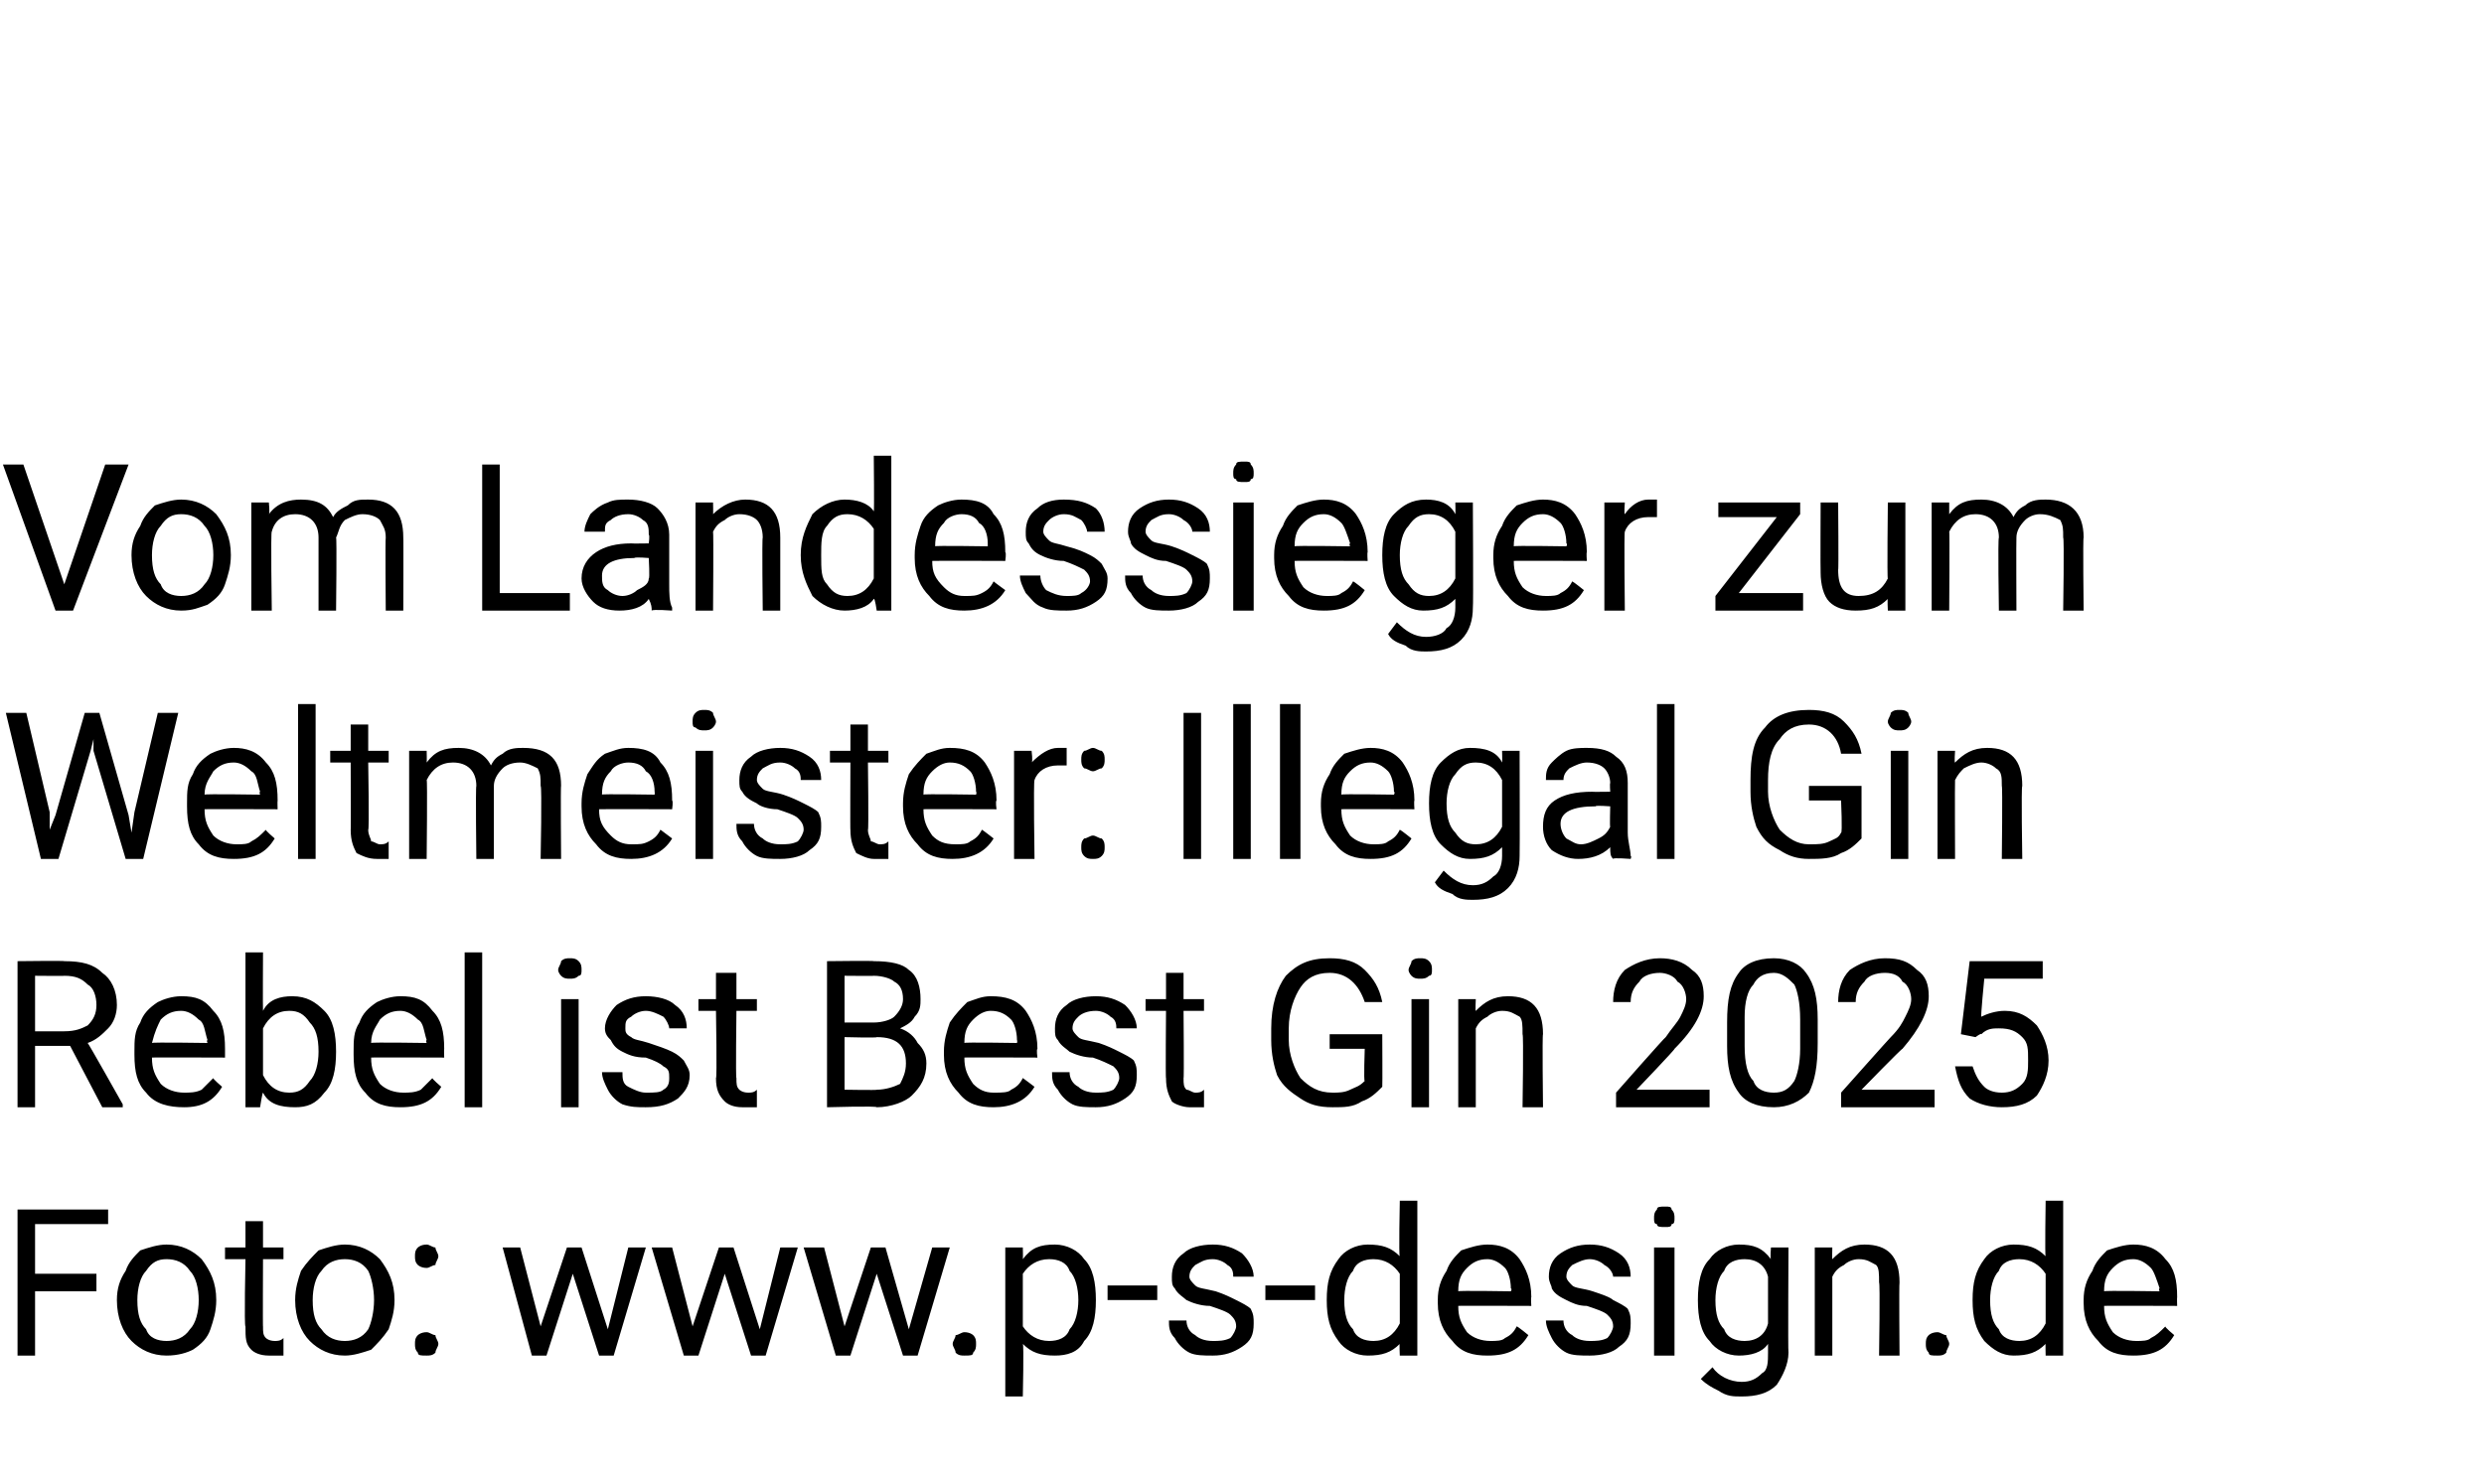 <?xml version="1.0" standalone="no"?><!DOCTYPE svg PUBLIC "-//W3C//DTD SVG 1.1//EN" "http://www.w3.org/Graphics/SVG/1.1/DTD/svg11.dtd"><svg xmlns="http://www.w3.org/2000/svg" version="1.1" width="85px" height="50.8px" viewBox="0 -1 85 50.8" style="top:-1px">  <desc>Vom Landessieger zum Weltmeister: Illegal Gin Rebel ist Best Gin 2025 Foto: www.p s design.de</desc>  <defs/>  <g id="Polygon222621">    <path d="M 3.3 43.2 L 1.2 43.2 L 1.2 45.4 L 0.6 45.4 L 0.6 40.4 L 3.7 40.4 L 3.7 40.9 L 1.2 40.9 L 1.2 42.6 L 3.3 42.6 L 3.3 43.2 Z M 4 43.5 C 4 43.1 4.1 42.8 4.3 42.5 C 4.4 42.2 4.6 42 4.8 41.8 C 5.1 41.7 5.4 41.6 5.7 41.6 C 6.2 41.6 6.6 41.8 6.9 42.1 C 7.2 42.5 7.4 42.9 7.4 43.5 C 7.4 43.5 7.4 43.5 7.4 43.5 C 7.4 43.9 7.3 44.2 7.2 44.5 C 7.1 44.8 6.9 45 6.6 45.2 C 6.4 45.3 6.1 45.4 5.7 45.4 C 5.2 45.4 4.8 45.2 4.5 44.9 C 4.2 44.6 4 44.1 4 43.5 C 4 43.5 4 43.5 4 43.5 Z M 4.7 43.5 C 4.7 44 4.8 44.3 5 44.5 C 5.1 44.8 5.4 44.9 5.7 44.9 C 6 44.9 6.3 44.8 6.5 44.5 C 6.7 44.3 6.8 43.9 6.8 43.5 C 6.8 43.1 6.7 42.7 6.5 42.5 C 6.3 42.2 6 42.1 5.7 42.1 C 5.4 42.1 5.2 42.2 5 42.5 C 4.8 42.7 4.7 43.1 4.7 43.5 Z M 9 40.8 L 9 41.7 L 9.7 41.7 L 9.7 42.1 L 9 42.1 C 9 42.1 8.99 44.44 9 44.4 C 9 44.6 9 44.7 9.1 44.8 C 9.1 44.8 9.2 44.9 9.4 44.9 C 9.5 44.9 9.6 44.9 9.7 44.8 C 9.7 44.8 9.7 45.4 9.7 45.4 C 9.5 45.4 9.4 45.4 9.2 45.4 C 8.9 45.4 8.7 45.3 8.6 45.2 C 8.4 45 8.4 44.8 8.4 44.4 C 8.35 44.44 8.4 42.1 8.4 42.1 L 7.7 42.1 L 7.7 41.7 L 8.4 41.7 L 8.4 40.8 L 9 40.8 Z M 10.1 43.5 C 10.1 43.1 10.2 42.8 10.3 42.5 C 10.5 42.2 10.7 42 10.9 41.8 C 11.2 41.7 11.5 41.6 11.8 41.6 C 12.3 41.6 12.7 41.8 13 42.1 C 13.3 42.5 13.5 42.9 13.5 43.5 C 13.5 43.5 13.5 43.5 13.5 43.5 C 13.5 43.9 13.4 44.2 13.3 44.5 C 13.1 44.8 12.9 45 12.7 45.2 C 12.4 45.3 12.1 45.4 11.8 45.4 C 11.3 45.4 10.9 45.2 10.6 44.9 C 10.3 44.6 10.1 44.1 10.1 43.5 C 10.1 43.5 10.1 43.5 10.1 43.5 Z M 10.7 43.5 C 10.7 44 10.8 44.3 11 44.5 C 11.2 44.8 11.5 44.9 11.8 44.9 C 12.1 44.9 12.4 44.8 12.6 44.5 C 12.7 44.3 12.8 43.9 12.8 43.5 C 12.8 43.1 12.7 42.7 12.6 42.5 C 12.4 42.2 12.1 42.1 11.8 42.1 C 11.5 42.1 11.2 42.2 11 42.5 C 10.8 42.7 10.7 43.1 10.7 43.5 Z M 14.2 45 C 14.2 44.9 14.2 44.8 14.3 44.7 C 14.3 44.7 14.4 44.6 14.6 44.6 C 14.7 44.6 14.8 44.7 14.9 44.7 C 14.9 44.8 15 44.9 15 45 C 15 45.1 14.9 45.2 14.9 45.3 C 14.8 45.4 14.7 45.4 14.6 45.4 C 14.4 45.4 14.3 45.4 14.3 45.3 C 14.2 45.2 14.2 45.1 14.2 45 Z M 14.2 42 C 14.2 41.9 14.2 41.8 14.3 41.7 C 14.3 41.7 14.4 41.6 14.6 41.6 C 14.7 41.6 14.8 41.7 14.9 41.7 C 14.9 41.8 15 41.9 15 42 C 15 42.1 14.9 42.2 14.9 42.3 C 14.8 42.3 14.7 42.4 14.6 42.4 C 14.4 42.4 14.3 42.3 14.3 42.3 C 14.2 42.2 14.2 42.1 14.2 42 Z M 20.8 44.5 L 21.5 41.7 L 22.1 41.7 L 21 45.4 L 20.5 45.4 L 19.6 42.6 L 18.7 45.4 L 18.2 45.4 L 17.2 41.7 L 17.8 41.7 L 18.5 44.4 L 19.4 41.7 L 19.9 41.7 L 20.8 44.5 Z M 26 44.5 L 26.7 41.7 L 27.3 41.7 L 26.2 45.4 L 25.7 45.4 L 24.8 42.6 L 23.9 45.4 L 23.4 45.4 L 22.3 41.7 L 23 41.7 L 23.7 44.4 L 24.6 41.7 L 25.1 41.7 L 26 44.5 Z M 31.1 44.5 L 31.9 41.7 L 32.5 41.7 L 31.4 45.4 L 30.9 45.4 L 30 42.6 L 29.1 45.4 L 28.6 45.4 L 27.5 41.7 L 28.2 41.7 L 28.9 44.4 L 29.8 41.7 L 30.3 41.7 L 31.1 44.5 Z M 32.6 45 C 32.6 44.9 32.7 44.8 32.7 44.7 C 32.8 44.7 32.9 44.6 33 44.6 C 33.2 44.6 33.3 44.7 33.3 44.7 C 33.4 44.8 33.4 44.9 33.4 45 C 33.4 45.1 33.4 45.2 33.3 45.3 C 33.3 45.4 33.2 45.4 33 45.4 C 32.9 45.4 32.8 45.4 32.7 45.3 C 32.7 45.2 32.6 45.1 32.6 45 Z M 37.5 43.5 C 37.5 44.1 37.4 44.6 37.1 44.9 C 36.9 45.3 36.5 45.4 36.1 45.4 C 35.6 45.4 35.3 45.3 35 45 C 35.04 45 35 46.8 35 46.8 L 34.4 46.8 L 34.4 41.7 L 35 41.7 C 35 41.7 35.01 42.07 35 42.1 C 35.3 41.7 35.6 41.6 36.1 41.6 C 36.5 41.6 36.9 41.8 37.1 42.1 C 37.4 42.4 37.5 42.9 37.5 43.5 C 37.5 43.5 37.5 43.5 37.5 43.5 Z M 36.9 43.5 C 36.9 43.1 36.8 42.7 36.6 42.5 C 36.5 42.2 36.2 42.1 35.9 42.1 C 35.5 42.1 35.2 42.3 35 42.6 C 35 42.6 35 44.4 35 44.4 C 35.2 44.7 35.5 44.9 35.9 44.9 C 36.2 44.9 36.5 44.8 36.6 44.5 C 36.8 44.3 36.9 43.9 36.9 43.5 Z M 39.6 43.5 L 37.9 43.5 L 37.9 43 L 39.6 43 L 39.6 43.5 Z M 42.3 44.4 C 42.3 44.2 42.2 44.1 42.1 44 C 42 43.9 41.7 43.8 41.4 43.7 C 41.1 43.7 40.8 43.6 40.6 43.5 C 40.5 43.4 40.3 43.3 40.2 43.1 C 40.1 43 40.1 42.9 40.1 42.7 C 40.1 42.4 40.2 42.1 40.5 41.9 C 40.7 41.7 41.1 41.6 41.5 41.6 C 41.9 41.6 42.2 41.7 42.5 41.9 C 42.7 42.1 42.9 42.4 42.9 42.7 C 42.9 42.7 42.2 42.7 42.2 42.7 C 42.2 42.6 42.2 42.4 42 42.3 C 41.9 42.2 41.7 42.1 41.5 42.1 C 41.2 42.1 41.1 42.2 40.9 42.3 C 40.8 42.4 40.7 42.5 40.7 42.7 C 40.7 42.8 40.8 42.9 40.9 43 C 41 43.1 41.2 43.1 41.6 43.2 C 41.9 43.3 42.1 43.4 42.3 43.5 C 42.5 43.6 42.7 43.7 42.8 43.8 C 42.9 44 42.9 44.1 42.9 44.3 C 42.9 44.7 42.8 44.9 42.5 45.1 C 42.2 45.3 41.9 45.4 41.5 45.4 C 41.2 45.4 40.9 45.4 40.7 45.3 C 40.5 45.2 40.3 45 40.2 44.8 C 40 44.6 40 44.4 40 44.2 C 40 44.2 40.6 44.2 40.6 44.2 C 40.6 44.4 40.7 44.6 40.9 44.7 C 41 44.8 41.2 44.9 41.5 44.9 C 41.7 44.9 41.9 44.9 42.1 44.8 C 42.2 44.7 42.3 44.5 42.3 44.4 Z M 45 43.5 L 43.3 43.5 L 43.3 43 L 45 43 L 45 43.5 Z M 45.4 43.5 C 45.4 42.9 45.5 42.5 45.8 42.1 C 46 41.8 46.4 41.6 46.8 41.6 C 47.3 41.6 47.6 41.7 47.9 42 C 47.86 42.03 47.9 40.1 47.9 40.1 L 48.5 40.1 L 48.5 45.4 L 47.9 45.4 C 47.9 45.4 47.88 44.96 47.9 45 C 47.6 45.3 47.3 45.4 46.8 45.4 C 46.4 45.4 46 45.2 45.8 44.9 C 45.5 44.5 45.4 44.1 45.4 43.5 C 45.4 43.5 45.4 43.5 45.4 43.5 Z M 46 43.5 C 46 44 46.1 44.3 46.3 44.5 C 46.4 44.8 46.7 44.9 47 44.9 C 47.4 44.9 47.7 44.7 47.9 44.3 C 47.9 44.3 47.9 42.6 47.9 42.6 C 47.7 42.3 47.4 42.1 47 42.1 C 46.7 42.1 46.4 42.2 46.3 42.5 C 46.1 42.7 46 43.1 46 43.5 Z M 52.3 44.7 C 52 45.2 51.6 45.4 50.9 45.4 C 50.4 45.4 50 45.3 49.7 44.9 C 49.4 44.6 49.2 44.2 49.2 43.6 C 49.2 43.6 49.2 43.5 49.2 43.5 C 49.2 43.1 49.3 42.8 49.5 42.5 C 49.6 42.2 49.8 42 50 41.8 C 50.3 41.7 50.6 41.6 50.9 41.6 C 51.3 41.6 51.7 41.7 52 42.1 C 52.2 42.4 52.4 42.8 52.4 43.4 C 52.38 43.42 52.4 43.7 52.4 43.7 C 52.4 43.7 49.87 43.69 49.9 43.7 C 49.9 44.1 50 44.3 50.2 44.6 C 50.4 44.8 50.7 44.9 51 44.9 C 51.2 44.9 51.4 44.9 51.5 44.8 C 51.7 44.7 51.8 44.6 51.9 44.4 C 51.95 44.41 52.3 44.7 52.3 44.7 C 52.3 44.7 52.33 44.71 52.3 44.7 Z M 50.9 42.1 C 50.6 42.1 50.4 42.2 50.2 42.4 C 50 42.6 49.9 42.8 49.9 43.2 C 49.89 43.17 51.7 43.2 51.7 43.2 C 51.7 43.2 51.75 43.12 51.7 43.1 C 51.7 42.8 51.6 42.5 51.5 42.4 C 51.3 42.2 51.1 42.1 50.9 42.1 Z M 55.2 44.4 C 55.2 44.2 55.1 44.1 55 44 C 54.9 43.9 54.6 43.8 54.3 43.7 C 54 43.7 53.8 43.6 53.6 43.5 C 53.4 43.4 53.2 43.3 53.1 43.1 C 53.1 43 53 42.9 53 42.7 C 53 42.4 53.1 42.1 53.4 41.9 C 53.7 41.7 54 41.6 54.4 41.6 C 54.8 41.6 55.1 41.7 55.4 41.9 C 55.7 42.1 55.8 42.4 55.8 42.7 C 55.8 42.7 55.2 42.7 55.2 42.7 C 55.2 42.6 55.1 42.4 54.9 42.3 C 54.8 42.2 54.6 42.1 54.4 42.1 C 54.2 42.1 54 42.2 53.8 42.3 C 53.7 42.4 53.6 42.5 53.6 42.7 C 53.6 42.8 53.7 42.9 53.8 43 C 53.9 43.1 54.2 43.1 54.5 43.2 C 54.8 43.3 55.1 43.4 55.2 43.5 C 55.4 43.6 55.6 43.7 55.7 43.8 C 55.8 44 55.8 44.1 55.8 44.3 C 55.8 44.7 55.7 44.9 55.4 45.1 C 55.2 45.3 54.8 45.4 54.4 45.4 C 54.1 45.4 53.8 45.4 53.6 45.3 C 53.4 45.2 53.2 45 53.1 44.8 C 53 44.6 52.9 44.4 52.9 44.2 C 52.9 44.2 53.5 44.2 53.5 44.2 C 53.5 44.4 53.6 44.6 53.8 44.7 C 53.9 44.8 54.1 44.9 54.4 44.9 C 54.6 44.9 54.8 44.9 55 44.8 C 55.1 44.7 55.2 44.5 55.2 44.4 Z M 57.3 45.4 L 56.6 45.4 L 56.6 41.7 L 57.3 41.7 L 57.3 45.4 Z M 56.6 40.7 C 56.6 40.6 56.6 40.5 56.7 40.4 C 56.7 40.3 56.8 40.3 57 40.3 C 57.1 40.3 57.2 40.3 57.2 40.4 C 57.3 40.5 57.3 40.6 57.3 40.7 C 57.3 40.8 57.3 40.9 57.2 40.9 C 57.2 41 57.1 41 57 41 C 56.8 41 56.7 41 56.7 40.9 C 56.6 40.9 56.6 40.8 56.6 40.7 Z M 58.1 43.5 C 58.1 42.9 58.2 42.4 58.5 42.1 C 58.7 41.8 59.1 41.6 59.5 41.6 C 60 41.6 60.3 41.7 60.6 42.1 C 60.57 42.07 60.6 41.7 60.6 41.7 L 61.2 41.7 C 61.2 41.7 61.18 45.27 61.2 45.3 C 61.2 45.7 61 46.1 60.8 46.4 C 60.5 46.7 60.1 46.8 59.6 46.8 C 59.3 46.8 59.1 46.8 58.8 46.6 C 58.6 46.5 58.4 46.4 58.2 46.2 C 58.2 46.2 58.6 45.8 58.6 45.8 C 58.8 46.1 59.2 46.3 59.6 46.3 C 59.9 46.3 60.1 46.2 60.3 46 C 60.5 45.9 60.5 45.6 60.5 45.3 C 60.5 45.3 60.5 45 60.5 45 C 60.3 45.3 59.9 45.4 59.5 45.4 C 59.1 45.4 58.7 45.2 58.5 44.9 C 58.2 44.6 58.1 44.1 58.1 43.5 Z M 58.7 43.5 C 58.7 44 58.8 44.3 59 44.5 C 59.1 44.8 59.4 44.9 59.7 44.9 C 60.1 44.9 60.4 44.7 60.5 44.3 C 60.5 44.3 60.5 42.7 60.5 42.7 C 60.4 42.3 60.1 42.1 59.7 42.1 C 59.4 42.1 59.1 42.2 59 42.5 C 58.8 42.7 58.7 43.1 58.7 43.5 Z M 62.7 41.7 C 62.7 41.7 62.69 42.12 62.7 42.1 C 63 41.8 63.3 41.6 63.8 41.6 C 64.6 41.6 65 42 65 42.9 C 64.98 42.91 65 45.4 65 45.4 L 64.3 45.4 C 64.3 45.4 64.34 42.91 64.3 42.9 C 64.3 42.6 64.3 42.4 64.2 42.3 C 64 42.2 63.9 42.1 63.6 42.1 C 63.4 42.1 63.2 42.2 63.1 42.3 C 62.9 42.4 62.8 42.5 62.7 42.7 C 62.7 42.72 62.7 45.4 62.7 45.4 L 62.1 45.4 L 62.1 41.7 L 62.7 41.7 Z M 65.9 45 C 65.9 44.9 65.9 44.8 66 44.7 C 66 44.7 66.1 44.6 66.3 44.6 C 66.4 44.6 66.5 44.7 66.6 44.7 C 66.6 44.8 66.7 44.9 66.7 45 C 66.7 45.1 66.6 45.2 66.6 45.3 C 66.5 45.4 66.4 45.4 66.3 45.4 C 66.1 45.4 66 45.4 66 45.3 C 65.9 45.2 65.9 45.1 65.9 45 Z M 67.5 43.5 C 67.5 42.9 67.6 42.5 67.9 42.1 C 68.1 41.8 68.5 41.6 68.9 41.6 C 69.4 41.6 69.7 41.7 70 42 C 69.97 42.03 70 40.1 70 40.1 L 70.6 40.1 L 70.6 45.4 L 70 45.4 C 70 45.4 69.99 44.96 70 45 C 69.7 45.3 69.4 45.4 68.9 45.4 C 68.5 45.4 68.2 45.2 67.9 44.9 C 67.6 44.5 67.5 44.1 67.5 43.5 C 67.5 43.5 67.5 43.5 67.5 43.5 Z M 68.1 43.5 C 68.1 44 68.2 44.3 68.4 44.5 C 68.5 44.8 68.8 44.9 69.1 44.9 C 69.5 44.9 69.8 44.7 70 44.3 C 70 44.3 70 42.6 70 42.6 C 69.8 42.3 69.5 42.1 69.1 42.1 C 68.8 42.1 68.5 42.2 68.4 42.5 C 68.2 42.7 68.1 43.1 68.1 43.5 Z M 74.4 44.7 C 74.1 45.2 73.7 45.4 73 45.4 C 72.5 45.4 72.1 45.3 71.8 44.9 C 71.5 44.6 71.3 44.2 71.3 43.6 C 71.3 43.6 71.3 43.5 71.3 43.5 C 71.3 43.1 71.4 42.8 71.6 42.5 C 71.7 42.2 71.9 42 72.1 41.8 C 72.4 41.7 72.7 41.6 73 41.6 C 73.4 41.6 73.8 41.7 74.1 42.1 C 74.4 42.4 74.5 42.8 74.5 43.4 C 74.49 43.42 74.5 43.7 74.5 43.7 C 74.5 43.7 71.98 43.69 72 43.7 C 72 44.1 72.1 44.3 72.3 44.6 C 72.5 44.8 72.8 44.9 73.1 44.9 C 73.3 44.9 73.5 44.9 73.6 44.8 C 73.8 44.7 73.9 44.6 74.1 44.4 C 74.05 44.41 74.4 44.7 74.4 44.7 C 74.4 44.7 74.44 44.71 74.4 44.7 Z M 73 42.1 C 72.7 42.1 72.5 42.2 72.3 42.4 C 72.1 42.6 72 42.8 72 43.2 C 72 43.17 73.9 43.2 73.9 43.2 C 73.9 43.2 73.85 43.12 73.9 43.1 C 73.8 42.8 73.7 42.5 73.6 42.4 C 73.4 42.2 73.2 42.1 73 42.1 Z " stroke="none" fill="#000"/>  </g>  <g id="Polygon222620">    <path d="M 2.4 34.8 L 1.2 34.8 L 1.2 36.9 L 0.6 36.9 L 0.6 31.9 C 0.6 31.9 2.22 31.88 2.2 31.9 C 2.8 31.9 3.2 32 3.5 32.3 C 3.8 32.5 4 32.9 4 33.4 C 4 33.7 3.9 34 3.7 34.2 C 3.5 34.4 3.3 34.6 3 34.7 C 3.02 34.7 4.2 36.8 4.2 36.8 L 4.2 36.9 L 3.5 36.9 L 2.4 34.8 Z M 1.2 34.3 C 1.2 34.3 2.24 34.3 2.2 34.3 C 2.6 34.3 2.8 34.2 3 34.1 C 3.2 33.9 3.3 33.7 3.3 33.4 C 3.3 33.1 3.2 32.8 3 32.7 C 2.8 32.5 2.6 32.4 2.2 32.4 C 2.24 32.41 1.2 32.4 1.2 32.4 L 1.2 34.3 Z M 7.6 36.2 C 7.3 36.7 6.9 36.9 6.3 36.9 C 5.8 36.9 5.3 36.8 5 36.4 C 4.7 36.1 4.6 35.7 4.6 35.1 C 4.6 35.1 4.6 35 4.6 35 C 4.6 34.6 4.6 34.3 4.8 34 C 4.9 33.7 5.1 33.5 5.4 33.3 C 5.6 33.2 5.9 33.1 6.2 33.1 C 6.7 33.1 7 33.2 7.3 33.6 C 7.6 33.9 7.7 34.3 7.7 34.9 C 7.7 34.92 7.7 35.2 7.7 35.2 C 7.7 35.2 5.19 35.19 5.2 35.2 C 5.2 35.6 5.3 35.8 5.5 36.1 C 5.7 36.3 6 36.4 6.3 36.4 C 6.5 36.4 6.7 36.4 6.9 36.3 C 7 36.2 7.1 36.1 7.3 35.9 C 7.26 35.91 7.6 36.2 7.6 36.2 C 7.6 36.2 7.65 36.21 7.6 36.2 Z M 6.2 33.6 C 5.9 33.6 5.7 33.7 5.5 33.9 C 5.4 34.1 5.3 34.3 5.2 34.7 C 5.21 34.67 7.1 34.7 7.1 34.7 C 7.1 34.7 7.06 34.62 7.1 34.6 C 7 34.3 7 34 6.8 33.9 C 6.6 33.7 6.4 33.6 6.2 33.6 Z M 11.5 35 C 11.5 35.6 11.4 36.1 11.1 36.4 C 10.8 36.8 10.5 36.9 10.1 36.9 C 9.6 36.9 9.2 36.8 9 36.4 C 8.97 36.43 8.9 36.9 8.9 36.9 L 8.4 36.9 L 8.4 31.6 L 9 31.6 C 9 31.6 8.99 33.56 9 33.6 C 9.2 33.2 9.6 33.1 10 33.1 C 10.5 33.1 10.8 33.3 11.1 33.6 C 11.4 33.9 11.5 34.4 11.5 35 C 11.5 35 11.5 35 11.5 35 Z M 10.9 35 C 10.9 34.5 10.8 34.2 10.6 34 C 10.4 33.7 10.2 33.6 9.9 33.6 C 9.5 33.6 9.2 33.8 9 34.2 C 9 34.2 9 35.8 9 35.8 C 9.2 36.2 9.5 36.4 9.9 36.4 C 10.2 36.4 10.4 36.3 10.6 36 C 10.8 35.8 10.9 35.4 10.9 35 Z M 15.1 36.2 C 14.8 36.7 14.4 36.9 13.7 36.9 C 13.2 36.9 12.8 36.8 12.5 36.4 C 12.2 36.1 12.1 35.7 12.1 35.1 C 12.1 35.1 12.1 35 12.1 35 C 12.1 34.6 12.1 34.3 12.3 34 C 12.4 33.7 12.6 33.5 12.9 33.3 C 13.1 33.2 13.4 33.1 13.7 33.1 C 14.2 33.1 14.5 33.2 14.8 33.6 C 15.1 33.9 15.2 34.3 15.2 34.9 C 15.19 34.92 15.2 35.2 15.2 35.2 C 15.2 35.2 12.69 35.19 12.7 35.2 C 12.7 35.6 12.8 35.8 13 36.1 C 13.2 36.3 13.5 36.4 13.8 36.4 C 14 36.4 14.2 36.4 14.4 36.3 C 14.5 36.2 14.6 36.1 14.8 35.9 C 14.76 35.91 15.1 36.2 15.1 36.2 C 15.1 36.2 15.14 36.21 15.1 36.2 Z M 13.7 33.6 C 13.4 33.6 13.2 33.7 13 33.9 C 12.9 34.1 12.7 34.3 12.7 34.7 C 12.71 34.67 14.6 34.7 14.6 34.7 C 14.6 34.7 14.56 34.62 14.6 34.6 C 14.5 34.3 14.5 34 14.3 33.9 C 14.1 33.7 13.9 33.6 13.7 33.6 Z M 16.5 36.9 L 15.9 36.9 L 15.9 31.6 L 16.5 31.6 L 16.5 36.9 Z M 19.8 36.9 L 19.2 36.9 L 19.2 33.2 L 19.8 33.2 L 19.8 36.9 Z M 19.1 32.2 C 19.1 32.1 19.2 32 19.2 31.9 C 19.3 31.8 19.4 31.8 19.5 31.8 C 19.6 31.8 19.7 31.8 19.8 31.9 C 19.9 32 19.9 32.1 19.9 32.2 C 19.9 32.3 19.9 32.4 19.8 32.4 C 19.7 32.5 19.6 32.5 19.5 32.5 C 19.4 32.5 19.3 32.5 19.2 32.4 C 19.2 32.4 19.1 32.3 19.1 32.2 Z M 22.9 35.9 C 22.9 35.7 22.9 35.6 22.7 35.5 C 22.6 35.4 22.4 35.3 22.1 35.2 C 21.7 35.2 21.5 35.1 21.3 35 C 21.1 34.9 21 34.8 20.9 34.6 C 20.8 34.5 20.7 34.4 20.7 34.2 C 20.7 33.9 20.9 33.6 21.1 33.4 C 21.4 33.2 21.7 33.1 22.1 33.1 C 22.5 33.1 22.9 33.2 23.1 33.4 C 23.4 33.6 23.5 33.9 23.5 34.2 C 23.5 34.2 22.9 34.2 22.9 34.2 C 22.9 34.1 22.8 33.9 22.7 33.8 C 22.5 33.7 22.3 33.6 22.1 33.6 C 21.9 33.6 21.7 33.7 21.6 33.8 C 21.4 33.9 21.4 34 21.4 34.2 C 21.4 34.3 21.4 34.4 21.6 34.5 C 21.7 34.6 21.9 34.6 22.2 34.7 C 22.5 34.8 22.8 34.9 23 35 C 23.2 35.1 23.3 35.2 23.4 35.3 C 23.5 35.5 23.6 35.6 23.6 35.8 C 23.6 36.2 23.4 36.4 23.2 36.6 C 22.9 36.8 22.6 36.9 22.1 36.9 C 21.8 36.9 21.6 36.9 21.3 36.8 C 21.1 36.7 20.9 36.5 20.8 36.3 C 20.7 36.1 20.6 35.9 20.6 35.7 C 20.6 35.7 21.3 35.7 21.3 35.7 C 21.3 35.9 21.3 36.1 21.5 36.2 C 21.7 36.3 21.9 36.4 22.1 36.4 C 22.4 36.4 22.6 36.4 22.7 36.3 C 22.9 36.2 22.9 36 22.9 35.9 Z M 25.2 32.3 L 25.2 33.2 L 25.9 33.2 L 25.9 33.6 L 25.2 33.6 C 25.2 33.6 25.17 35.94 25.2 35.9 C 25.2 36.1 25.2 36.2 25.3 36.3 C 25.3 36.3 25.4 36.4 25.6 36.4 C 25.7 36.4 25.8 36.4 25.9 36.3 C 25.9 36.3 25.9 36.9 25.9 36.9 C 25.7 36.9 25.5 36.9 25.4 36.9 C 25.1 36.9 24.9 36.8 24.8 36.7 C 24.6 36.5 24.5 36.3 24.5 35.9 C 24.54 35.94 24.5 33.6 24.5 33.6 L 23.9 33.6 L 23.9 33.2 L 24.5 33.2 L 24.5 32.3 L 25.2 32.3 Z M 28.3 36.9 L 28.3 31.9 C 28.3 31.9 29.92 31.88 29.9 31.9 C 30.5 31.9 30.9 32 31.1 32.2 C 31.4 32.4 31.5 32.8 31.5 33.2 C 31.5 33.4 31.5 33.6 31.3 33.8 C 31.2 34 31 34.1 30.8 34.2 C 31.1 34.3 31.3 34.5 31.4 34.7 C 31.6 34.9 31.7 35.1 31.7 35.4 C 31.7 35.9 31.5 36.2 31.2 36.5 C 31 36.7 30.5 36.9 30 36.9 C 30.02 36.85 28.3 36.9 28.3 36.9 Z M 28.9 34.5 L 28.9 36.3 C 28.9 36.3 30.03 36.32 30 36.3 C 30.3 36.3 30.6 36.2 30.8 36.1 C 30.9 35.9 31 35.7 31 35.4 C 31 34.8 30.7 34.5 30 34.5 C 30.04 34.53 28.9 34.5 28.9 34.5 Z M 28.9 34 C 28.9 34 29.94 34 29.9 34 C 30.2 34 30.5 33.9 30.6 33.8 C 30.8 33.6 30.9 33.4 30.9 33.2 C 30.9 32.9 30.8 32.7 30.6 32.6 C 30.5 32.5 30.2 32.4 29.9 32.4 C 29.92 32.41 28.9 32.4 28.9 32.4 L 28.9 34 Z M 35.4 36.2 C 35.1 36.7 34.6 36.9 34 36.9 C 33.5 36.9 33.1 36.8 32.8 36.4 C 32.5 36.1 32.3 35.7 32.3 35.1 C 32.3 35.1 32.3 35 32.3 35 C 32.3 34.6 32.4 34.3 32.5 34 C 32.7 33.7 32.9 33.5 33.1 33.3 C 33.4 33.2 33.6 33.1 33.9 33.1 C 34.4 33.1 34.8 33.2 35.1 33.6 C 35.3 33.9 35.5 34.3 35.5 34.9 C 35.46 34.92 35.5 35.2 35.5 35.2 C 35.5 35.2 32.95 35.19 33 35.2 C 33 35.6 33.1 35.8 33.3 36.1 C 33.5 36.3 33.7 36.4 34 36.4 C 34.3 36.4 34.5 36.4 34.6 36.3 C 34.8 36.2 34.9 36.1 35 35.9 C 35.02 35.91 35.4 36.2 35.4 36.2 C 35.4 36.2 35.41 36.21 35.4 36.2 Z M 33.9 33.6 C 33.7 33.6 33.5 33.7 33.3 33.9 C 33.1 34.1 33 34.3 33 34.7 C 32.97 34.67 34.8 34.7 34.8 34.7 C 34.8 34.7 34.82 34.62 34.8 34.6 C 34.8 34.3 34.7 34 34.6 33.9 C 34.4 33.7 34.2 33.6 33.9 33.6 Z M 38.3 35.9 C 38.3 35.7 38.2 35.6 38.1 35.5 C 37.9 35.4 37.7 35.3 37.4 35.2 C 37.1 35.2 36.8 35.1 36.6 35 C 36.5 34.9 36.3 34.8 36.2 34.6 C 36.1 34.5 36.1 34.4 36.1 34.2 C 36.1 33.9 36.2 33.6 36.5 33.4 C 36.7 33.2 37.1 33.1 37.5 33.1 C 37.9 33.1 38.2 33.2 38.5 33.4 C 38.7 33.6 38.9 33.9 38.9 34.2 C 38.9 34.2 38.2 34.2 38.2 34.2 C 38.2 34.1 38.2 33.9 38 33.8 C 37.9 33.7 37.7 33.6 37.5 33.6 C 37.2 33.6 37 33.7 36.9 33.8 C 36.8 33.9 36.7 34 36.7 34.2 C 36.7 34.3 36.8 34.4 36.9 34.5 C 37 34.6 37.2 34.6 37.6 34.7 C 37.9 34.8 38.1 34.9 38.3 35 C 38.5 35.1 38.7 35.2 38.8 35.3 C 38.9 35.5 38.9 35.6 38.9 35.8 C 38.9 36.2 38.8 36.4 38.5 36.6 C 38.2 36.8 37.9 36.9 37.5 36.9 C 37.2 36.9 36.9 36.9 36.7 36.8 C 36.5 36.7 36.3 36.5 36.2 36.3 C 36 36.1 36 35.9 36 35.7 C 36 35.7 36.6 35.7 36.6 35.7 C 36.6 35.9 36.7 36.1 36.9 36.2 C 37 36.3 37.2 36.4 37.5 36.4 C 37.7 36.4 37.9 36.4 38.1 36.3 C 38.2 36.2 38.3 36 38.3 35.9 Z M 40.5 32.3 L 40.5 33.2 L 41.2 33.2 L 41.2 33.6 L 40.5 33.6 C 40.5 33.6 40.52 35.94 40.5 35.9 C 40.5 36.1 40.5 36.2 40.6 36.3 C 40.7 36.3 40.8 36.4 40.9 36.4 C 41 36.4 41.1 36.4 41.2 36.3 C 41.2 36.3 41.2 36.9 41.2 36.9 C 41.1 36.9 40.9 36.9 40.7 36.9 C 40.5 36.9 40.2 36.8 40.1 36.7 C 40 36.5 39.9 36.3 39.9 35.9 C 39.88 35.94 39.9 33.6 39.9 33.6 L 39.2 33.6 L 39.2 33.2 L 39.9 33.2 L 39.9 32.3 L 40.5 32.3 Z M 47.3 36.2 C 47.1 36.4 46.9 36.6 46.6 36.7 C 46.3 36.9 46 36.9 45.6 36.9 C 45.1 36.9 44.8 36.8 44.5 36.6 C 44.2 36.4 43.9 36.2 43.7 35.8 C 43.6 35.5 43.5 35.1 43.5 34.6 C 43.5 34.6 43.5 34.2 43.5 34.2 C 43.5 33.4 43.7 32.8 44 32.4 C 44.4 32 44.8 31.8 45.5 31.8 C 46 31.8 46.4 31.9 46.7 32.2 C 47 32.5 47.2 32.8 47.3 33.3 C 47.3 33.3 46.7 33.3 46.7 33.3 C 46.5 32.7 46.1 32.3 45.5 32.3 C 45 32.3 44.7 32.5 44.5 32.8 C 44.3 33.1 44.1 33.6 44.1 34.2 C 44.1 34.2 44.1 34.6 44.1 34.6 C 44.1 35.1 44.3 35.6 44.5 35.9 C 44.8 36.2 45.1 36.4 45.6 36.4 C 45.8 36.4 46 36.4 46.2 36.3 C 46.4 36.2 46.5 36.2 46.7 36 C 46.66 36.03 46.7 34.9 46.7 34.9 L 45.5 34.9 L 45.5 34.4 L 47.3 34.4 C 47.3 34.4 47.31 36.2 47.3 36.2 Z M 48.9 36.9 L 48.3 36.9 L 48.3 33.2 L 48.9 33.2 L 48.9 36.9 Z M 48.2 32.2 C 48.2 32.1 48.3 32 48.3 31.9 C 48.4 31.8 48.5 31.8 48.6 31.8 C 48.7 31.8 48.8 31.8 48.9 31.9 C 49 32 49 32.1 49 32.2 C 49 32.3 49 32.4 48.9 32.4 C 48.8 32.5 48.7 32.5 48.6 32.5 C 48.5 32.5 48.4 32.5 48.3 32.4 C 48.3 32.4 48.2 32.3 48.2 32.2 Z M 50.5 33.2 C 50.5 33.2 50.48 33.62 50.5 33.6 C 50.8 33.3 51.1 33.1 51.6 33.1 C 52.4 33.1 52.8 33.5 52.8 34.4 C 52.77 34.41 52.8 36.9 52.8 36.9 L 52.1 36.9 C 52.1 36.9 52.14 34.41 52.1 34.4 C 52.1 34.1 52.1 33.9 52 33.8 C 51.8 33.7 51.7 33.6 51.4 33.6 C 51.2 33.6 51 33.7 50.9 33.8 C 50.7 33.9 50.6 34 50.5 34.2 C 50.5 34.22 50.5 36.9 50.5 36.9 L 49.9 36.9 L 49.9 33.2 L 50.5 33.2 Z M 58.5 36.9 L 55.3 36.9 L 55.3 36.4 C 55.3 36.4 56.98 34.49 57 34.5 C 57.2 34.2 57.4 34 57.5 33.8 C 57.6 33.6 57.7 33.4 57.7 33.2 C 57.7 33 57.6 32.7 57.4 32.6 C 57.3 32.4 57 32.3 56.8 32.3 C 56.5 32.3 56.2 32.4 56.1 32.6 C 55.9 32.8 55.8 33 55.8 33.3 C 55.8 33.3 55.2 33.3 55.2 33.3 C 55.2 32.9 55.3 32.5 55.6 32.2 C 55.9 32 56.3 31.8 56.8 31.8 C 57.2 31.8 57.6 31.9 57.9 32.2 C 58.2 32.4 58.3 32.7 58.3 33.1 C 58.3 33.6 58 34.2 57.3 34.9 C 57.35 34.89 56 36.3 56 36.3 L 58.5 36.3 L 58.5 36.9 Z M 62.2 34.7 C 62.2 35.5 62.1 36 61.9 36.4 C 61.6 36.7 61.2 36.9 60.7 36.9 C 60.1 36.9 59.7 36.7 59.5 36.4 C 59.2 36 59.1 35.5 59.1 34.8 C 59.1 34.8 59.1 34 59.1 34 C 59.1 33.2 59.2 32.7 59.5 32.3 C 59.7 32 60.1 31.8 60.7 31.8 C 61.2 31.8 61.6 32 61.8 32.3 C 62.1 32.7 62.2 33.2 62.2 33.9 C 62.2 33.9 62.2 34.7 62.2 34.7 Z M 61.6 33.9 C 61.6 33.3 61.5 32.9 61.4 32.7 C 61.2 32.5 61 32.3 60.7 32.3 C 60.3 32.3 60.1 32.5 60 32.7 C 59.8 32.9 59.7 33.3 59.7 33.8 C 59.7 33.8 59.7 34.8 59.7 34.8 C 59.7 35.4 59.8 35.8 60 36 C 60.1 36.3 60.4 36.4 60.7 36.4 C 61 36.4 61.2 36.3 61.4 36 C 61.5 35.8 61.6 35.4 61.6 34.9 C 61.6 34.9 61.6 33.9 61.6 33.9 Z M 66.2 36.9 L 63 36.9 L 63 36.4 C 63 36.4 64.7 34.49 64.7 34.5 C 65 34.2 65.1 34 65.2 33.8 C 65.3 33.6 65.4 33.4 65.4 33.2 C 65.4 33 65.3 32.7 65.1 32.6 C 65 32.4 64.8 32.3 64.5 32.3 C 64.2 32.3 63.9 32.4 63.8 32.6 C 63.6 32.8 63.5 33 63.5 33.3 C 63.5 33.3 62.9 33.3 62.9 33.3 C 62.9 32.9 63 32.5 63.3 32.2 C 63.6 32 64 31.8 64.5 31.8 C 65 31.8 65.3 31.9 65.6 32.2 C 65.9 32.4 66 32.7 66 33.1 C 66 33.6 65.7 34.2 65.1 34.9 C 65.07 34.89 63.7 36.3 63.7 36.3 L 66.2 36.3 L 66.2 36.9 Z M 67.1 34.4 L 67.4 31.9 L 69.9 31.9 L 69.9 32.5 L 67.9 32.5 C 67.9 32.5 67.77 33.82 67.8 33.8 C 68 33.7 68.3 33.6 68.6 33.6 C 69.1 33.6 69.4 33.8 69.7 34.1 C 69.9 34.4 70.1 34.8 70.1 35.3 C 70.1 35.8 69.9 36.2 69.7 36.5 C 69.4 36.8 69 36.9 68.5 36.9 C 68.1 36.9 67.7 36.8 67.4 36.6 C 67.1 36.3 67 36 66.9 35.5 C 66.9 35.5 67.5 35.5 67.5 35.5 C 67.6 35.8 67.7 36 67.9 36.2 C 68 36.3 68.2 36.4 68.5 36.4 C 68.8 36.4 69 36.3 69.2 36.1 C 69.4 35.9 69.4 35.6 69.4 35.3 C 69.4 34.9 69.4 34.7 69.2 34.5 C 69 34.3 68.8 34.2 68.4 34.2 C 68.2 34.2 68 34.2 67.8 34.4 C 67.8 34.35 67.6 34.5 67.6 34.5 L 67.1 34.4 Z " stroke="none" fill="#000"/>  </g>  <g id="Polygon222619">    <path d="M 1.7 26.8 L 1.7 27.4 L 1.9 26.9 L 2.9 23.4 L 3.4 23.4 L 4.4 26.9 L 4.5 27.5 L 4.6 26.8 L 5.4 23.4 L 6.1 23.4 L 4.9 28.4 L 4.3 28.4 L 3.2 24.7 L 3.2 24.3 L 3.1 24.7 L 2 28.4 L 1.4 28.4 L 0.2 23.4 L 0.9 23.4 L 1.7 26.8 Z M 9.4 27.7 C 9.1 28.2 8.7 28.4 8 28.4 C 7.5 28.4 7.1 28.3 6.8 27.9 C 6.5 27.6 6.4 27.2 6.4 26.6 C 6.4 26.6 6.4 26.5 6.4 26.5 C 6.4 26.1 6.4 25.8 6.6 25.5 C 6.7 25.2 6.9 25 7.2 24.8 C 7.4 24.7 7.7 24.6 8 24.6 C 8.4 24.6 8.8 24.7 9.1 25.1 C 9.4 25.4 9.5 25.8 9.5 26.4 C 9.49 26.42 9.5 26.7 9.5 26.7 C 9.5 26.7 6.98 26.69 7 26.7 C 7 27.1 7.1 27.3 7.3 27.6 C 7.5 27.8 7.8 27.9 8.1 27.9 C 8.3 27.9 8.5 27.9 8.6 27.8 C 8.8 27.7 8.9 27.6 9.1 27.4 C 9.06 27.41 9.4 27.7 9.4 27.7 C 9.4 27.7 9.44 27.71 9.4 27.7 Z M 8 25.1 C 7.7 25.1 7.5 25.2 7.3 25.4 C 7.2 25.6 7 25.8 7 26.2 C 7.01 26.17 8.9 26.2 8.9 26.2 C 8.9 26.2 8.86 26.12 8.9 26.1 C 8.8 25.8 8.8 25.5 8.6 25.4 C 8.4 25.2 8.2 25.1 8 25.1 Z M 10.8 28.4 L 10.2 28.4 L 10.2 23.1 L 10.8 23.1 L 10.8 28.4 Z M 12.6 23.8 L 12.6 24.7 L 13.3 24.7 L 13.3 25.1 L 12.6 25.1 C 12.6 25.1 12.64 27.44 12.6 27.4 C 12.6 27.6 12.7 27.7 12.7 27.8 C 12.8 27.8 12.9 27.9 13 27.9 C 13.1 27.9 13.2 27.9 13.3 27.8 C 13.3 27.8 13.3 28.4 13.3 28.4 C 13.2 28.4 13 28.4 12.9 28.4 C 12.6 28.4 12.4 28.3 12.2 28.2 C 12.1 28 12 27.8 12 27.4 C 12.01 27.44 12 25.1 12 25.1 L 11.3 25.1 L 11.3 24.7 L 12 24.7 L 12 23.8 L 12.6 23.8 Z M 14.6 24.7 C 14.6 24.7 14.61 25.07 14.6 25.1 C 14.9 24.7 15.2 24.6 15.7 24.6 C 16.2 24.6 16.6 24.8 16.8 25.2 C 16.9 25 17 24.9 17.2 24.8 C 17.4 24.6 17.7 24.6 17.9 24.6 C 18.8 24.6 19.2 25 19.2 25.9 C 19.18 25.88 19.2 28.4 19.2 28.4 L 18.5 28.4 C 18.5 28.4 18.55 25.91 18.5 25.9 C 18.5 25.6 18.5 25.5 18.4 25.3 C 18.2 25.2 18 25.1 17.8 25.1 C 17.5 25.1 17.3 25.2 17.2 25.3 C 17 25.5 16.9 25.7 16.9 25.9 C 16.9 25.9 16.9 28.4 16.9 28.4 L 16.3 28.4 C 16.3 28.4 16.27 25.93 16.3 25.9 C 16.3 25.4 16 25.1 15.5 25.1 C 15.1 25.1 14.8 25.3 14.6 25.7 C 14.63 25.65 14.6 28.4 14.6 28.4 L 14 28.4 L 14 24.7 L 14.6 24.7 Z M 23 27.7 C 22.7 28.2 22.2 28.4 21.6 28.4 C 21.1 28.4 20.7 28.3 20.4 27.9 C 20.1 27.6 19.9 27.2 19.9 26.6 C 19.9 26.6 19.9 26.5 19.9 26.5 C 19.9 26.1 20 25.8 20.1 25.5 C 20.3 25.2 20.4 25 20.7 24.8 C 21 24.7 21.2 24.6 21.5 24.6 C 22 24.6 22.4 24.7 22.6 25.1 C 22.9 25.4 23 25.8 23 26.4 C 23.04 26.42 23 26.7 23 26.7 C 23 26.7 20.53 26.69 20.5 26.7 C 20.5 27.1 20.6 27.3 20.9 27.6 C 21.1 27.8 21.3 27.9 21.6 27.9 C 21.9 27.9 22 27.9 22.2 27.8 C 22.4 27.7 22.5 27.6 22.6 27.4 C 22.61 27.41 23 27.7 23 27.7 C 23 27.7 22.99 27.71 23 27.7 Z M 21.5 25.1 C 21.3 25.1 21 25.2 20.9 25.4 C 20.7 25.6 20.6 25.8 20.6 26.2 C 20.55 26.17 22.4 26.2 22.4 26.2 C 22.4 26.2 22.41 26.12 22.4 26.1 C 22.4 25.8 22.3 25.5 22.1 25.4 C 22 25.2 21.8 25.1 21.5 25.1 Z M 24.4 28.4 L 23.8 28.4 L 23.8 24.7 L 24.4 24.7 L 24.4 28.4 Z M 23.7 23.7 C 23.7 23.6 23.7 23.5 23.8 23.4 C 23.9 23.3 24 23.3 24.1 23.3 C 24.2 23.3 24.3 23.3 24.4 23.4 C 24.4 23.5 24.5 23.6 24.5 23.7 C 24.5 23.8 24.4 23.9 24.4 23.9 C 24.3 24 24.2 24 24.1 24 C 24 24 23.9 24 23.8 23.9 C 23.7 23.9 23.7 23.8 23.7 23.7 Z M 27.5 27.4 C 27.5 27.2 27.4 27.1 27.3 27 C 27.2 26.9 26.9 26.8 26.6 26.7 C 26.3 26.7 26 26.6 25.9 26.5 C 25.7 26.4 25.5 26.3 25.4 26.1 C 25.3 26 25.3 25.9 25.3 25.7 C 25.3 25.4 25.4 25.1 25.7 24.9 C 25.9 24.7 26.3 24.6 26.7 24.6 C 27.1 24.6 27.4 24.7 27.7 24.9 C 28 25.1 28.1 25.4 28.1 25.7 C 28.1 25.7 27.4 25.7 27.4 25.7 C 27.4 25.6 27.4 25.4 27.2 25.3 C 27.1 25.2 26.9 25.1 26.7 25.1 C 26.4 25.1 26.3 25.2 26.1 25.3 C 26 25.4 25.9 25.5 25.9 25.7 C 25.9 25.8 26 25.9 26.1 26 C 26.2 26.1 26.5 26.1 26.8 26.2 C 27.1 26.3 27.3 26.4 27.5 26.5 C 27.7 26.6 27.9 26.7 28 26.8 C 28.1 27 28.1 27.1 28.1 27.3 C 28.1 27.7 28 27.9 27.7 28.1 C 27.5 28.3 27.1 28.4 26.7 28.4 C 26.4 28.4 26.1 28.4 25.9 28.3 C 25.7 28.2 25.5 28 25.4 27.8 C 25.2 27.6 25.2 27.4 25.2 27.2 C 25.2 27.2 25.8 27.2 25.8 27.2 C 25.8 27.4 25.9 27.6 26.1 27.7 C 26.2 27.8 26.4 27.9 26.7 27.9 C 26.9 27.9 27.1 27.9 27.3 27.8 C 27.4 27.7 27.5 27.5 27.5 27.4 Z M 29.7 23.8 L 29.7 24.7 L 30.4 24.7 L 30.4 25.1 L 29.7 25.1 C 29.7 25.1 29.73 27.44 29.7 27.4 C 29.7 27.6 29.8 27.7 29.8 27.8 C 29.9 27.8 30 27.9 30.1 27.9 C 30.2 27.9 30.3 27.9 30.4 27.8 C 30.4 27.8 30.4 28.4 30.4 28.4 C 30.3 28.4 30.1 28.4 29.9 28.4 C 29.7 28.4 29.5 28.3 29.3 28.2 C 29.2 28 29.1 27.8 29.1 27.4 C 29.09 27.44 29.1 25.1 29.1 25.1 L 28.4 25.1 L 28.4 24.7 L 29.1 24.7 L 29.1 23.8 L 29.7 23.8 Z M 34 27.7 C 33.7 28.2 33.2 28.4 32.6 28.4 C 32.1 28.4 31.7 28.3 31.4 27.9 C 31.1 27.6 30.9 27.2 30.9 26.6 C 30.9 26.6 30.9 26.5 30.9 26.5 C 30.9 26.1 31 25.8 31.1 25.5 C 31.3 25.2 31.5 25 31.7 24.8 C 32 24.7 32.2 24.6 32.5 24.6 C 33 24.6 33.4 24.7 33.7 25.1 C 33.9 25.4 34.1 25.8 34.1 26.4 C 34.06 26.42 34.1 26.7 34.1 26.7 C 34.1 26.7 31.56 26.69 31.6 26.7 C 31.6 27.1 31.7 27.3 31.9 27.6 C 32.1 27.8 32.3 27.9 32.7 27.9 C 32.9 27.9 33.1 27.9 33.2 27.8 C 33.4 27.7 33.5 27.6 33.6 27.4 C 33.63 27.41 34 27.7 34 27.7 C 34 27.7 34.01 27.71 34 27.7 Z M 32.5 25.1 C 32.3 25.1 32.1 25.2 31.9 25.4 C 31.7 25.6 31.6 25.8 31.6 26.2 C 31.58 26.17 33.4 26.2 33.4 26.2 C 33.4 26.2 33.43 26.12 33.4 26.1 C 33.4 25.8 33.3 25.5 33.2 25.4 C 33 25.2 32.8 25.1 32.5 25.1 Z M 36.5 25.2 C 36.4 25.2 36.3 25.2 36.2 25.2 C 35.8 25.2 35.5 25.4 35.4 25.7 C 35.36 25.73 35.4 28.4 35.4 28.4 L 34.7 28.4 L 34.7 24.7 L 35.3 24.7 C 35.3 24.7 35.35 25.08 35.3 25.1 C 35.6 24.8 35.9 24.6 36.2 24.6 C 36.4 24.6 36.4 24.6 36.5 24.6 C 36.5 24.6 36.5 25.2 36.5 25.2 Z M 37 28 C 37 27.9 37 27.8 37.1 27.7 C 37.2 27.7 37.3 27.6 37.4 27.6 C 37.5 27.6 37.6 27.7 37.7 27.7 C 37.8 27.8 37.8 27.9 37.8 28 C 37.8 28.1 37.8 28.2 37.7 28.3 C 37.6 28.4 37.5 28.4 37.4 28.4 C 37.3 28.4 37.2 28.4 37.1 28.3 C 37 28.2 37 28.1 37 28 Z M 37 25 C 37 24.9 37 24.8 37.1 24.7 C 37.2 24.7 37.3 24.6 37.4 24.6 C 37.5 24.6 37.6 24.7 37.7 24.7 C 37.8 24.8 37.8 24.9 37.8 25 C 37.8 25.1 37.8 25.2 37.7 25.3 C 37.6 25.3 37.5 25.4 37.4 25.4 C 37.3 25.4 37.2 25.3 37.1 25.3 C 37 25.2 37 25.1 37 25 Z M 41.1 28.4 L 40.5 28.4 L 40.5 23.4 L 41.1 23.4 L 41.1 28.4 Z M 42.8 28.4 L 42.2 28.4 L 42.2 23.1 L 42.8 23.1 L 42.8 28.4 Z M 44.5 28.4 L 43.8 28.4 L 43.8 23.1 L 44.5 23.1 L 44.5 28.4 Z M 48.3 27.7 C 48 28.2 47.6 28.4 46.9 28.4 C 46.4 28.4 46 28.3 45.7 27.9 C 45.4 27.6 45.2 27.2 45.2 26.6 C 45.2 26.6 45.2 26.5 45.2 26.5 C 45.2 26.1 45.3 25.8 45.5 25.5 C 45.6 25.2 45.8 25 46 24.8 C 46.3 24.7 46.6 24.6 46.9 24.6 C 47.3 24.6 47.7 24.7 48 25.1 C 48.2 25.4 48.4 25.8 48.4 26.4 C 48.38 26.42 48.4 26.7 48.4 26.7 C 48.4 26.7 45.87 26.69 45.9 26.7 C 45.9 27.1 46 27.3 46.2 27.6 C 46.4 27.8 46.7 27.9 47 27.9 C 47.2 27.9 47.4 27.9 47.5 27.8 C 47.7 27.7 47.8 27.6 47.9 27.4 C 47.94 27.41 48.3 27.7 48.3 27.7 C 48.3 27.7 48.33 27.71 48.3 27.7 Z M 46.9 25.1 C 46.6 25.1 46.4 25.2 46.2 25.4 C 46 25.6 45.9 25.8 45.9 26.2 C 45.89 26.17 47.7 26.2 47.7 26.2 C 47.7 26.2 47.75 26.12 47.7 26.1 C 47.7 25.8 47.6 25.5 47.5 25.4 C 47.3 25.2 47.1 25.1 46.9 25.1 Z M 48.9 26.5 C 48.9 25.9 49 25.4 49.3 25.1 C 49.6 24.8 49.9 24.6 50.3 24.6 C 50.8 24.6 51.2 24.7 51.4 25.1 C 51.41 25.07 51.4 24.7 51.4 24.7 L 52 24.7 C 52 24.7 52.01 28.27 52 28.3 C 52 28.7 51.9 29.1 51.6 29.4 C 51.3 29.7 50.9 29.8 50.4 29.8 C 50.2 29.8 49.9 29.8 49.7 29.6 C 49.4 29.5 49.2 29.4 49.1 29.2 C 49.1 29.2 49.4 28.8 49.4 28.8 C 49.7 29.1 50 29.3 50.4 29.3 C 50.7 29.3 50.9 29.2 51.1 29 C 51.3 28.9 51.4 28.6 51.4 28.3 C 51.4 28.3 51.4 28 51.4 28 C 51.1 28.3 50.8 28.4 50.3 28.4 C 49.9 28.4 49.6 28.2 49.3 27.9 C 49 27.6 48.9 27.1 48.9 26.5 Z M 49.5 26.5 C 49.5 27 49.6 27.3 49.8 27.5 C 50 27.8 50.2 27.9 50.5 27.9 C 50.9 27.9 51.2 27.7 51.4 27.3 C 51.4 27.3 51.4 25.7 51.4 25.7 C 51.2 25.3 50.9 25.1 50.5 25.1 C 50.2 25.1 50 25.2 49.8 25.5 C 49.6 25.7 49.5 26.1 49.5 26.5 Z M 55.2 28.4 C 55.1 28.3 55.1 28.2 55.1 28 C 54.8 28.3 54.4 28.4 54 28.4 C 53.7 28.4 53.4 28.3 53.1 28.1 C 52.9 27.9 52.8 27.6 52.8 27.3 C 52.8 26.9 52.9 26.6 53.2 26.4 C 53.5 26.2 53.9 26.1 54.5 26.1 C 54.47 26.11 55.1 26.1 55.1 26.1 C 55.1 26.1 55.08 25.82 55.1 25.8 C 55.1 25.6 55 25.4 54.9 25.3 C 54.8 25.2 54.6 25.1 54.3 25.1 C 54.1 25.1 53.9 25.2 53.7 25.3 C 53.6 25.4 53.5 25.5 53.5 25.7 C 53.5 25.7 52.9 25.7 52.9 25.7 C 52.9 25.5 52.9 25.3 53.1 25.1 C 53.2 25 53.4 24.8 53.6 24.7 C 53.8 24.6 54.1 24.6 54.3 24.6 C 54.8 24.6 55.1 24.7 55.3 24.9 C 55.6 25.1 55.7 25.4 55.7 25.8 C 55.7 25.8 55.7 27.5 55.7 27.5 C 55.7 27.8 55.8 28.1 55.8 28.3 C 55.84 28.3 55.8 28.4 55.8 28.4 C 55.8 28.4 55.18 28.35 55.2 28.4 Z M 54.1 27.9 C 54.3 27.9 54.5 27.8 54.7 27.7 C 54.9 27.6 55 27.5 55.1 27.3 C 55.08 27.32 55.1 26.6 55.1 26.6 C 55.1 26.6 54.59 26.56 54.6 26.6 C 53.8 26.6 53.4 26.8 53.4 27.2 C 53.4 27.4 53.5 27.6 53.6 27.7 C 53.8 27.8 53.9 27.9 54.1 27.9 Z M 57.3 28.4 L 56.7 28.4 L 56.7 23.1 L 57.3 23.1 L 57.3 28.4 Z M 63.7 27.7 C 63.5 27.9 63.3 28.1 63 28.2 C 62.7 28.4 62.3 28.4 61.9 28.4 C 61.5 28.4 61.2 28.3 60.9 28.1 C 60.5 27.9 60.3 27.7 60.1 27.3 C 60 27 59.9 26.6 59.9 26.1 C 59.9 26.1 59.9 25.7 59.9 25.7 C 59.9 24.9 60 24.3 60.4 23.9 C 60.7 23.5 61.2 23.3 61.9 23.3 C 62.4 23.3 62.8 23.4 63.1 23.7 C 63.4 24 63.6 24.3 63.7 24.8 C 63.7 24.8 63 24.8 63 24.8 C 62.9 24.2 62.5 23.8 61.9 23.8 C 61.4 23.8 61.1 24 60.9 24.3 C 60.6 24.6 60.5 25.1 60.5 25.7 C 60.5 25.7 60.5 26.1 60.5 26.1 C 60.5 26.6 60.7 27.1 60.9 27.4 C 61.2 27.7 61.5 27.9 61.9 27.9 C 62.2 27.9 62.4 27.9 62.6 27.8 C 62.8 27.7 62.9 27.7 63 27.5 C 63.05 27.53 63 26.4 63 26.4 L 61.9 26.4 L 61.9 25.9 L 63.7 25.9 C 63.7 25.9 63.7 27.7 63.7 27.7 Z M 65.3 28.4 L 64.7 28.4 L 64.7 24.7 L 65.3 24.7 L 65.3 28.4 Z M 64.6 23.7 C 64.6 23.6 64.7 23.5 64.7 23.4 C 64.8 23.3 64.9 23.3 65 23.3 C 65.1 23.3 65.2 23.3 65.3 23.4 C 65.3 23.5 65.4 23.6 65.4 23.7 C 65.4 23.8 65.3 23.9 65.3 23.9 C 65.2 24 65.1 24 65 24 C 64.9 24 64.8 24 64.7 23.9 C 64.7 23.9 64.6 23.8 64.6 23.7 Z M 66.9 24.7 C 66.9 24.7 66.87 25.12 66.9 25.1 C 67.2 24.8 67.5 24.6 68 24.6 C 68.8 24.6 69.2 25 69.2 25.9 C 69.16 25.91 69.2 28.4 69.2 28.4 L 68.5 28.4 C 68.5 28.4 68.53 25.91 68.5 25.9 C 68.5 25.6 68.5 25.4 68.3 25.3 C 68.2 25.2 68 25.1 67.8 25.1 C 67.6 25.1 67.4 25.2 67.2 25.3 C 67.1 25.4 67 25.5 66.9 25.7 C 66.89 25.72 66.9 28.4 66.9 28.4 L 66.3 28.4 L 66.3 24.7 L 66.9 24.7 Z " stroke="none" fill="#000"/>  </g>  <g id="Polygon222618">    <path d="M 2.2 19 L 3.6 14.9 L 4.4 14.9 L 2.5 19.9 L 1.9 19.9 L 0.1 14.9 L 0.8 14.9 L 2.2 19 Z M 4.5 18 C 4.5 17.6 4.6 17.3 4.8 17 C 4.9 16.7 5.1 16.5 5.3 16.3 C 5.6 16.2 5.9 16.1 6.2 16.1 C 6.7 16.1 7.1 16.3 7.4 16.6 C 7.7 17 7.9 17.4 7.9 18 C 7.9 18 7.9 18 7.9 18 C 7.9 18.4 7.8 18.7 7.7 19 C 7.6 19.3 7.4 19.5 7.1 19.7 C 6.8 19.8 6.6 19.9 6.2 19.9 C 5.7 19.9 5.3 19.7 5 19.4 C 4.7 19.1 4.5 18.6 4.5 18 C 4.5 18 4.5 18 4.5 18 Z M 5.2 18 C 5.2 18.5 5.3 18.8 5.5 19 C 5.6 19.3 5.9 19.4 6.2 19.4 C 6.5 19.4 6.8 19.3 7 19 C 7.2 18.8 7.3 18.4 7.3 18 C 7.3 17.6 7.2 17.2 7 17 C 6.8 16.7 6.5 16.6 6.2 16.6 C 5.9 16.6 5.7 16.7 5.5 17 C 5.3 17.2 5.2 17.6 5.2 18 Z M 9.2 16.2 C 9.2 16.2 9.24 16.57 9.2 16.6 C 9.5 16.2 9.9 16.1 10.3 16.1 C 10.9 16.1 11.2 16.3 11.4 16.7 C 11.5 16.5 11.7 16.4 11.9 16.3 C 12.1 16.1 12.3 16.1 12.6 16.1 C 13.4 16.1 13.8 16.5 13.8 17.4 C 13.81 17.38 13.8 19.9 13.8 19.9 L 13.2 19.9 C 13.2 19.9 13.18 17.41 13.2 17.4 C 13.2 17.1 13.1 17 13 16.8 C 12.9 16.7 12.7 16.6 12.4 16.6 C 12.2 16.6 12 16.7 11.8 16.8 C 11.6 17 11.6 17.2 11.5 17.4 C 11.53 17.4 11.5 19.9 11.5 19.9 L 10.9 19.9 C 10.9 19.9 10.9 17.43 10.9 17.4 C 10.9 16.9 10.6 16.6 10.1 16.6 C 9.7 16.6 9.4 16.8 9.3 17.2 C 9.26 17.15 9.3 19.9 9.3 19.9 L 8.6 19.9 L 8.6 16.2 L 9.2 16.2 Z M 17.1 19.3 L 19.5 19.3 L 19.5 19.9 L 16.5 19.9 L 16.5 14.9 L 17.1 14.9 L 17.1 19.3 Z M 22.3 19.9 C 22.3 19.8 22.3 19.7 22.2 19.5 C 22 19.8 21.6 19.9 21.2 19.9 C 20.8 19.9 20.5 19.8 20.3 19.6 C 20.1 19.4 19.9 19.1 19.9 18.8 C 19.9 18.4 20.1 18.1 20.4 17.9 C 20.7 17.7 21.1 17.6 21.6 17.6 C 21.62 17.61 22.2 17.6 22.2 17.6 C 22.2 17.6 22.24 17.32 22.2 17.3 C 22.2 17.1 22.2 16.9 22 16.8 C 21.9 16.7 21.7 16.6 21.5 16.6 C 21.2 16.6 21 16.7 20.9 16.8 C 20.7 16.9 20.7 17 20.7 17.2 C 20.7 17.2 20 17.2 20 17.2 C 20 17 20.1 16.8 20.2 16.6 C 20.3 16.5 20.5 16.3 20.8 16.2 C 21 16.1 21.2 16.1 21.5 16.1 C 21.9 16.1 22.3 16.2 22.5 16.4 C 22.7 16.6 22.9 16.9 22.9 17.3 C 22.9 17.3 22.9 19 22.9 19 C 22.9 19.3 22.9 19.6 23 19.8 C 23 19.8 23 19.9 23 19.9 C 23 19.9 22.34 19.85 22.3 19.9 Z M 21.3 19.4 C 21.5 19.4 21.7 19.3 21.8 19.2 C 22 19.1 22.2 19 22.2 18.8 C 22.24 18.82 22.2 18.1 22.2 18.1 C 22.2 18.1 21.74 18.06 21.7 18.1 C 21 18.1 20.6 18.3 20.6 18.7 C 20.6 18.9 20.6 19.1 20.8 19.2 C 20.9 19.3 21.1 19.4 21.3 19.4 Z M 24.4 16.2 C 24.4 16.2 24.41 16.62 24.4 16.6 C 24.7 16.3 25.1 16.1 25.5 16.1 C 26.3 16.1 26.7 16.5 26.7 17.4 C 26.7 17.41 26.7 19.9 26.7 19.9 L 26.1 19.9 C 26.1 19.9 26.07 17.41 26.1 17.4 C 26.1 17.1 26 16.9 25.9 16.8 C 25.8 16.7 25.6 16.6 25.3 16.6 C 25.1 16.6 24.9 16.7 24.8 16.8 C 24.6 16.9 24.5 17 24.4 17.2 C 24.42 17.22 24.4 19.9 24.4 19.9 L 23.8 19.9 L 23.8 16.2 L 24.4 16.2 Z M 27.4 18 C 27.4 17.4 27.6 17 27.8 16.6 C 28.1 16.3 28.5 16.1 28.9 16.1 C 29.3 16.1 29.7 16.2 29.9 16.5 C 29.92 16.53 29.9 14.6 29.9 14.6 L 30.5 14.6 L 30.5 19.9 L 30 19.9 C 30 19.9 29.94 19.46 29.9 19.5 C 29.7 19.8 29.3 19.9 28.9 19.9 C 28.5 19.9 28.1 19.7 27.8 19.4 C 27.6 19 27.4 18.6 27.4 18 C 27.4 18 27.4 18 27.4 18 Z M 28.1 18 C 28.1 18.5 28.1 18.8 28.3 19 C 28.5 19.3 28.7 19.4 29 19.4 C 29.4 19.4 29.7 19.2 29.9 18.8 C 29.9 18.8 29.9 17.1 29.9 17.1 C 29.7 16.8 29.4 16.6 29 16.6 C 28.7 16.6 28.5 16.7 28.3 17 C 28.1 17.2 28.1 17.6 28.1 18 Z M 34.4 19.2 C 34.1 19.7 33.6 19.9 33 19.9 C 32.5 19.9 32.1 19.8 31.8 19.4 C 31.5 19.1 31.3 18.7 31.3 18.1 C 31.3 18.1 31.3 18 31.3 18 C 31.3 17.6 31.4 17.3 31.5 17 C 31.6 16.7 31.8 16.5 32.1 16.3 C 32.3 16.2 32.6 16.1 32.9 16.1 C 33.4 16.1 33.8 16.2 34 16.6 C 34.3 16.9 34.4 17.3 34.4 17.9 C 34.44 17.92 34.4 18.2 34.4 18.2 C 34.4 18.2 31.93 18.19 31.9 18.2 C 31.9 18.6 32 18.8 32.3 19.1 C 32.5 19.3 32.7 19.4 33 19.4 C 33.3 19.4 33.4 19.4 33.6 19.3 C 33.8 19.2 33.9 19.1 34 18.9 C 34 18.91 34.4 19.2 34.4 19.2 C 34.4 19.2 34.39 19.21 34.4 19.2 Z M 32.9 16.6 C 32.7 16.6 32.4 16.7 32.3 16.9 C 32.1 17.1 32 17.3 32 17.7 C 31.95 17.67 33.8 17.7 33.8 17.7 C 33.8 17.7 33.8 17.62 33.8 17.6 C 33.8 17.3 33.7 17 33.5 16.9 C 33.4 16.7 33.2 16.6 32.9 16.6 Z M 37.3 18.9 C 37.3 18.7 37.2 18.6 37.1 18.5 C 36.9 18.4 36.7 18.3 36.4 18.2 C 36.1 18.2 35.8 18.1 35.6 18 C 35.4 17.9 35.3 17.8 35.2 17.6 C 35.1 17.5 35.1 17.4 35.1 17.2 C 35.1 16.9 35.2 16.6 35.5 16.4 C 35.7 16.2 36 16.1 36.4 16.1 C 36.9 16.1 37.2 16.2 37.5 16.4 C 37.7 16.6 37.8 16.9 37.8 17.2 C 37.8 17.2 37.2 17.2 37.2 17.2 C 37.2 17.1 37.1 16.9 37 16.8 C 36.8 16.7 36.7 16.6 36.4 16.6 C 36.2 16.6 36 16.7 35.9 16.8 C 35.8 16.9 35.7 17 35.7 17.2 C 35.7 17.3 35.8 17.4 35.9 17.5 C 36 17.6 36.2 17.6 36.5 17.7 C 36.9 17.8 37.1 17.9 37.3 18 C 37.5 18.1 37.6 18.2 37.7 18.3 C 37.8 18.5 37.9 18.6 37.9 18.8 C 37.9 19.2 37.8 19.4 37.5 19.6 C 37.2 19.8 36.9 19.9 36.5 19.9 C 36.2 19.9 35.9 19.9 35.7 19.8 C 35.4 19.7 35.3 19.5 35.1 19.3 C 35 19.1 34.9 18.9 34.9 18.7 C 34.9 18.7 35.6 18.7 35.6 18.7 C 35.6 18.9 35.7 19.1 35.8 19.2 C 36 19.3 36.2 19.4 36.5 19.4 C 36.7 19.4 36.9 19.4 37 19.3 C 37.2 19.2 37.3 19 37.3 18.9 Z M 40.8 18.9 C 40.8 18.7 40.7 18.6 40.6 18.5 C 40.5 18.4 40.2 18.3 39.9 18.2 C 39.6 18.2 39.4 18.1 39.2 18 C 39 17.9 38.8 17.8 38.7 17.6 C 38.7 17.5 38.6 17.4 38.6 17.2 C 38.6 16.9 38.7 16.6 39 16.4 C 39.3 16.2 39.6 16.1 40 16.1 C 40.4 16.1 40.7 16.2 41 16.4 C 41.3 16.6 41.4 16.9 41.4 17.2 C 41.4 17.2 40.8 17.2 40.8 17.2 C 40.8 17.1 40.7 16.9 40.5 16.8 C 40.4 16.7 40.2 16.6 40 16.6 C 39.7 16.6 39.6 16.7 39.4 16.8 C 39.3 16.9 39.2 17 39.2 17.2 C 39.2 17.3 39.3 17.4 39.4 17.5 C 39.5 17.6 39.8 17.6 40.1 17.7 C 40.4 17.8 40.6 17.9 40.8 18 C 41 18.1 41.2 18.2 41.3 18.3 C 41.4 18.5 41.4 18.6 41.4 18.8 C 41.4 19.2 41.3 19.4 41 19.6 C 40.8 19.8 40.4 19.9 40 19.9 C 39.7 19.9 39.4 19.9 39.2 19.8 C 39 19.7 38.8 19.5 38.7 19.3 C 38.5 19.1 38.5 18.9 38.5 18.7 C 38.5 18.7 39.1 18.7 39.1 18.7 C 39.1 18.9 39.2 19.1 39.4 19.2 C 39.5 19.3 39.7 19.4 40 19.4 C 40.2 19.4 40.4 19.4 40.6 19.3 C 40.7 19.2 40.8 19 40.8 18.9 Z M 42.9 19.9 L 42.2 19.9 L 42.2 16.2 L 42.9 16.2 L 42.9 19.9 Z M 42.2 15.2 C 42.2 15.1 42.2 15 42.3 14.9 C 42.3 14.8 42.4 14.8 42.6 14.8 C 42.7 14.8 42.8 14.8 42.8 14.9 C 42.9 15 42.9 15.1 42.9 15.2 C 42.9 15.3 42.9 15.4 42.8 15.4 C 42.8 15.5 42.7 15.5 42.6 15.5 C 42.4 15.5 42.3 15.5 42.3 15.4 C 42.2 15.4 42.2 15.3 42.2 15.2 Z M 46.7 19.2 C 46.4 19.7 46 19.9 45.3 19.9 C 44.8 19.9 44.4 19.8 44.1 19.4 C 43.8 19.1 43.6 18.7 43.6 18.1 C 43.6 18.1 43.6 18 43.6 18 C 43.6 17.6 43.7 17.3 43.9 17 C 44 16.7 44.2 16.5 44.4 16.3 C 44.7 16.2 45 16.1 45.3 16.1 C 45.7 16.1 46.1 16.2 46.4 16.6 C 46.6 16.9 46.8 17.3 46.8 17.9 C 46.78 17.92 46.8 18.2 46.8 18.2 C 46.8 18.2 44.28 18.19 44.3 18.2 C 44.3 18.6 44.4 18.8 44.6 19.1 C 44.8 19.3 45.1 19.4 45.4 19.4 C 45.6 19.4 45.8 19.4 45.9 19.3 C 46.1 19.2 46.2 19.1 46.3 18.9 C 46.35 18.91 46.7 19.2 46.7 19.2 C 46.7 19.2 46.73 19.21 46.7 19.2 Z M 45.3 16.6 C 45 16.6 44.8 16.7 44.6 16.9 C 44.4 17.1 44.3 17.3 44.3 17.7 C 44.3 17.67 46.2 17.7 46.2 17.7 C 46.2 17.7 46.15 17.62 46.2 17.6 C 46.1 17.3 46 17 45.9 16.9 C 45.7 16.7 45.5 16.6 45.3 16.6 Z M 47.3 18 C 47.3 17.4 47.4 16.9 47.7 16.6 C 48 16.3 48.3 16.1 48.8 16.1 C 49.2 16.1 49.6 16.2 49.8 16.6 C 49.81 16.57 49.8 16.2 49.8 16.2 L 50.4 16.2 C 50.4 16.2 50.42 19.77 50.4 19.8 C 50.4 20.2 50.3 20.6 50 20.9 C 49.7 21.2 49.3 21.3 48.8 21.3 C 48.6 21.3 48.3 21.3 48.1 21.1 C 47.8 21 47.6 20.9 47.5 20.7 C 47.5 20.7 47.8 20.3 47.8 20.3 C 48.1 20.6 48.4 20.8 48.8 20.8 C 49.1 20.8 49.4 20.7 49.5 20.5 C 49.7 20.4 49.8 20.1 49.8 19.8 C 49.8 19.8 49.8 19.5 49.8 19.5 C 49.5 19.8 49.2 19.9 48.7 19.9 C 48.3 19.9 48 19.7 47.7 19.4 C 47.4 19.1 47.3 18.6 47.3 18 Z M 47.9 18 C 47.9 18.5 48 18.8 48.2 19 C 48.4 19.3 48.6 19.4 48.9 19.4 C 49.3 19.4 49.6 19.2 49.8 18.8 C 49.8 18.8 49.8 17.2 49.8 17.2 C 49.6 16.8 49.3 16.6 48.9 16.6 C 48.6 16.6 48.4 16.7 48.2 17 C 48 17.2 47.9 17.6 47.9 18 Z M 54.2 19.2 C 53.9 19.7 53.5 19.9 52.8 19.9 C 52.3 19.9 51.9 19.8 51.6 19.4 C 51.3 19.1 51.1 18.7 51.1 18.1 C 51.1 18.1 51.1 18 51.1 18 C 51.1 17.6 51.2 17.3 51.4 17 C 51.5 16.7 51.7 16.5 51.9 16.3 C 52.2 16.2 52.5 16.1 52.8 16.1 C 53.2 16.1 53.6 16.2 53.9 16.6 C 54.1 16.9 54.3 17.3 54.3 17.9 C 54.28 17.92 54.3 18.2 54.3 18.2 C 54.3 18.2 51.77 18.19 51.8 18.2 C 51.8 18.6 51.9 18.8 52.1 19.1 C 52.3 19.3 52.6 19.4 52.9 19.4 C 53.1 19.4 53.3 19.4 53.4 19.3 C 53.6 19.2 53.7 19.1 53.8 18.9 C 53.84 18.91 54.2 19.2 54.2 19.2 C 54.2 19.2 54.23 19.21 54.2 19.2 Z M 52.8 16.6 C 52.5 16.6 52.3 16.7 52.1 16.9 C 51.9 17.1 51.8 17.3 51.8 17.7 C 51.79 17.67 53.6 17.7 53.6 17.7 C 53.6 17.7 53.65 17.62 53.6 17.6 C 53.6 17.3 53.5 17 53.4 16.9 C 53.2 16.7 53 16.6 52.8 16.6 Z M 56.7 16.7 C 56.6 16.7 56.5 16.7 56.4 16.7 C 56 16.7 55.7 16.9 55.6 17.2 C 55.57 17.23 55.6 19.9 55.6 19.9 L 54.9 19.9 L 54.9 16.2 L 55.6 16.2 C 55.6 16.2 55.57 16.58 55.6 16.6 C 55.8 16.3 56.1 16.1 56.4 16.1 C 56.6 16.1 56.7 16.1 56.7 16.1 C 56.7 16.1 56.7 16.7 56.7 16.7 Z M 59.5 19.3 L 61.7 19.3 L 61.7 19.9 L 58.7 19.9 L 58.7 19.4 L 60.8 16.7 L 58.8 16.7 L 58.8 16.2 L 61.6 16.2 L 61.6 16.6 L 59.5 19.3 Z M 64.6 19.5 C 64.3 19.8 64 19.9 63.5 19.9 C 63.1 19.9 62.8 19.8 62.6 19.6 C 62.4 19.4 62.3 19 62.3 18.6 C 62.29 18.56 62.3 16.2 62.3 16.2 L 62.9 16.2 C 62.9 16.2 62.92 18.55 62.9 18.5 C 62.9 19.1 63.1 19.4 63.6 19.4 C 64.1 19.4 64.4 19.2 64.6 18.8 C 64.57 18.85 64.6 16.2 64.6 16.2 L 65.2 16.2 L 65.2 19.9 L 64.6 19.9 C 64.6 19.9 64.58 19.49 64.6 19.5 Z M 66.7 16.2 C 66.7 16.2 66.7 16.57 66.7 16.6 C 67 16.2 67.3 16.1 67.8 16.1 C 68.3 16.1 68.7 16.3 68.9 16.7 C 69 16.5 69.1 16.4 69.3 16.3 C 69.5 16.1 69.8 16.1 70 16.1 C 70.8 16.1 71.3 16.5 71.3 17.4 C 71.27 17.38 71.3 19.9 71.3 19.9 L 70.6 19.9 C 70.6 19.9 70.64 17.41 70.6 17.4 C 70.6 17.1 70.6 17 70.5 16.8 C 70.3 16.7 70.1 16.6 69.8 16.6 C 69.6 16.6 69.4 16.7 69.3 16.8 C 69.1 17 69 17.2 69 17.4 C 68.99 17.4 69 19.9 69 19.9 L 68.4 19.9 C 68.4 19.9 68.36 17.43 68.4 17.4 C 68.4 16.9 68.1 16.6 67.6 16.6 C 67.2 16.6 66.9 16.8 66.7 17.2 C 66.72 17.15 66.7 19.9 66.7 19.9 L 66.1 19.9 L 66.1 16.2 L 66.7 16.2 Z " stroke="none" fill="#000"/>  </g></svg>